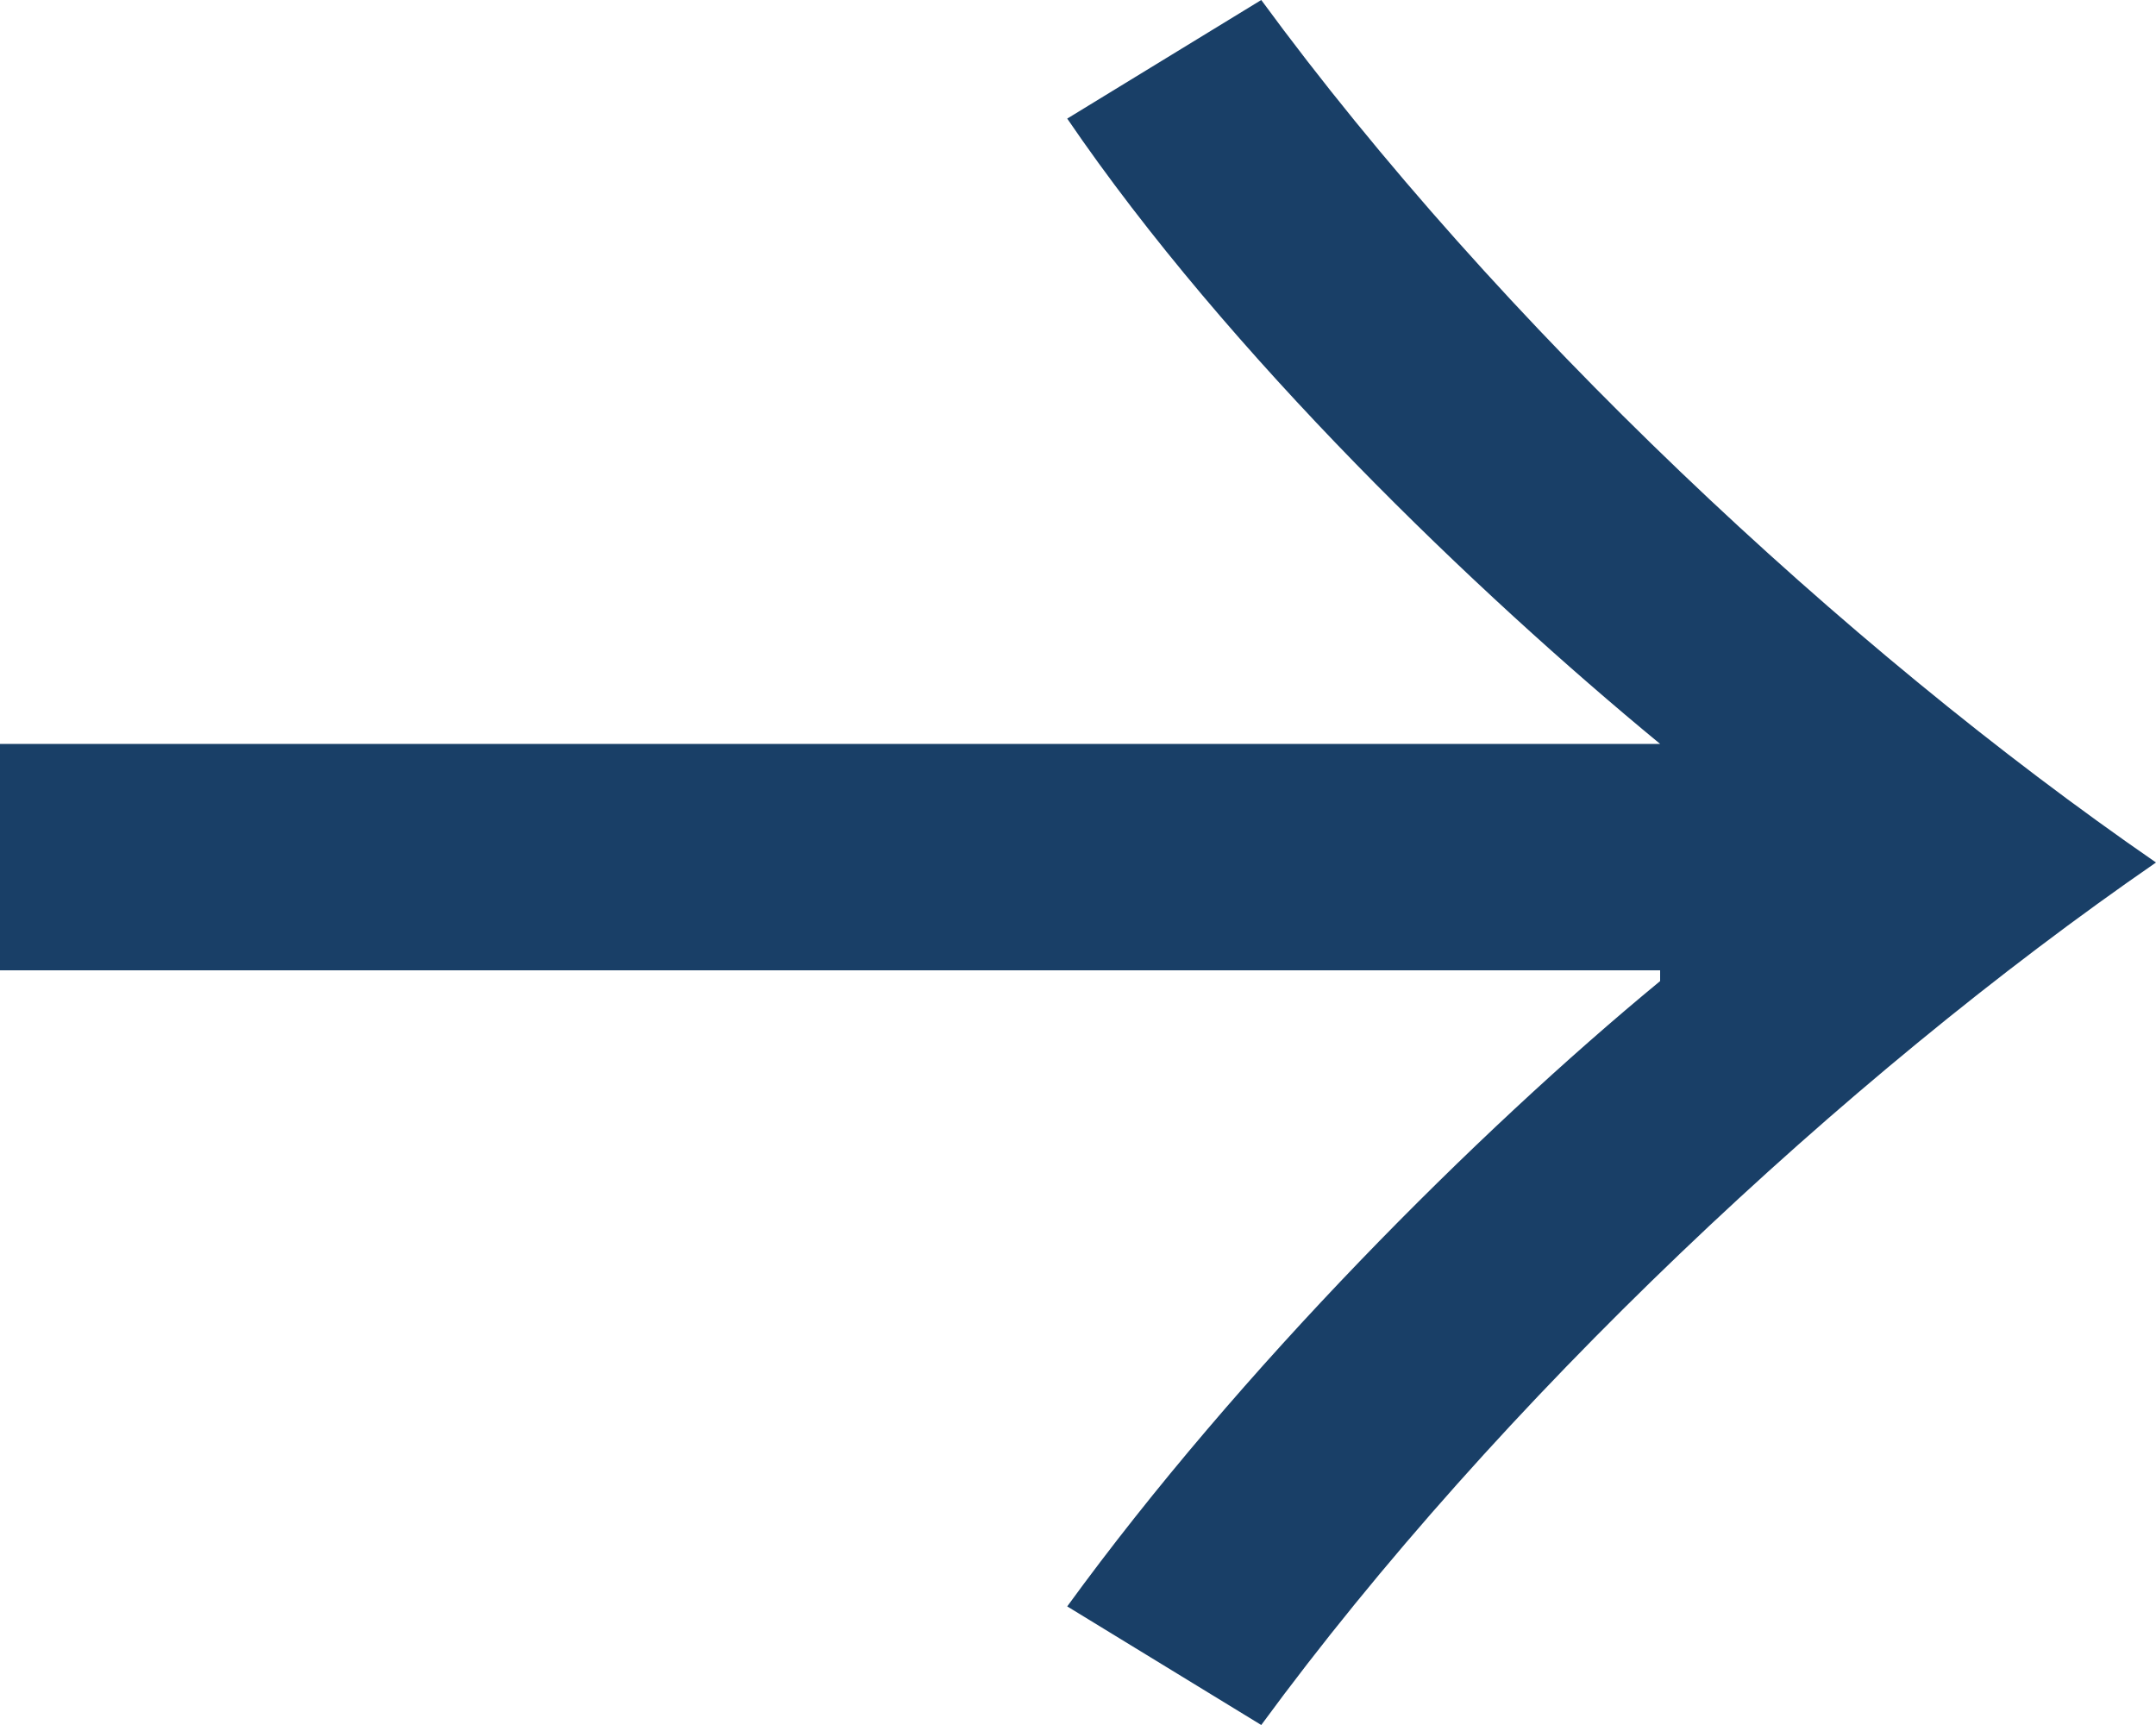 <?xml version="1.0" encoding="utf-8"?>
<!-- Generator: Adobe Illustrator 20.1.0, SVG Export Plug-In . SVG Version: 6.00 Build 0)  -->
<svg version="1.1" id="レイヤー_1" xmlns="http://www.w3.org/2000/svg" xmlns:xlink="http://www.w3.org/1999/xlink" x="0px"
	 y="0px" viewBox="0 0 20 16" style="enable-background:new 0 0 20 16;" xml:space="preserve">
<style type="text/css">
	.st0{fill:#193F67;}
</style>
<path class="st0" d="M15.4,9.1c-1.7,1.4-3.9,3.6-5.5,5.8l1.8,1.1c2.2-3,5.4-6,8.3-8c-2.9-2-6.1-5-8.3-8L9.9,1.1
	c1.5,2.2,3.8,4.4,5.5,5.8H0v2.1H15.4z"/>
</svg>
